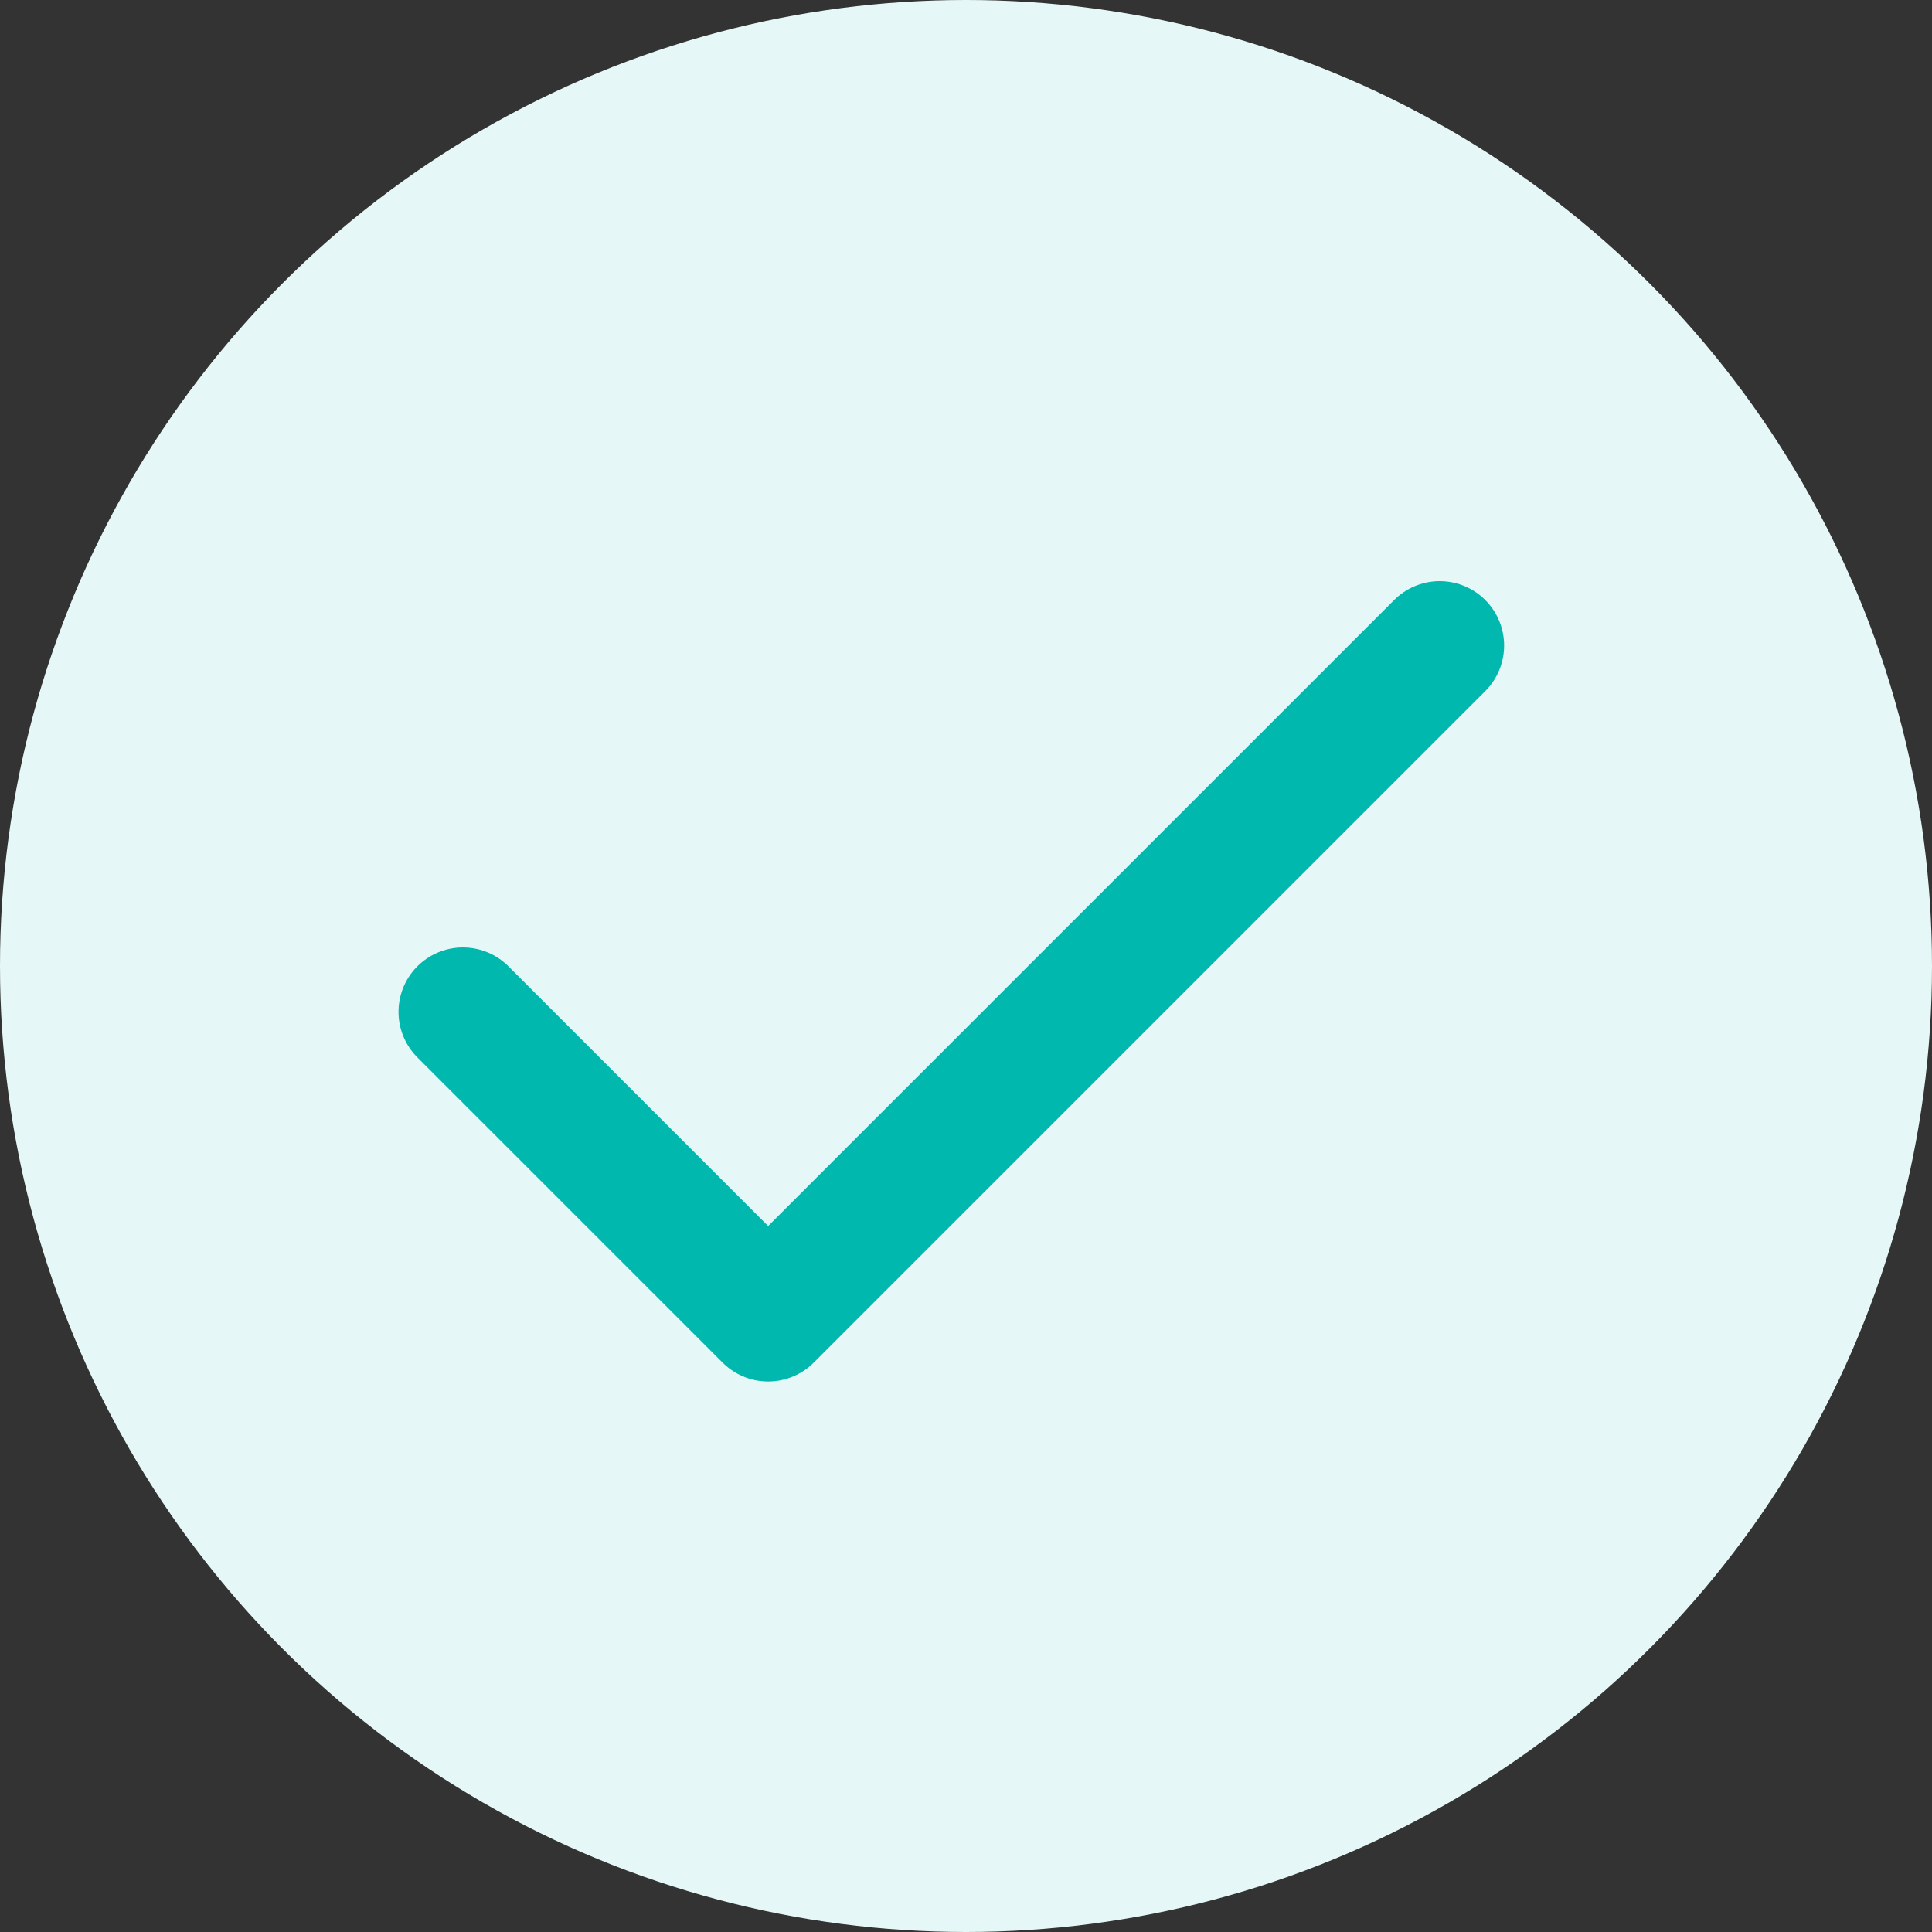 <svg xmlns="http://www.w3.org/2000/svg" width="15" height="15" viewBox="0 0 15 15">
  <rect x="0" y="0" width="15" height="15" fill="#333333" stroke="none"/>
  <g id="Group_225" data-name="Group 225" transform="translate(-563.545 -737.545)">
    <circle id="Ellipse_10" data-name="Ellipse 10" cx="7.5" cy="7.5" r="7.5" transform="translate(563.545 737.545)" fill="#e5f7f6"/>
    <path id="Icon_feather-check" data-name="Icon feather-check" d="M13.584,9,8.37,14.214,6,11.844" transform="translate(561.139 733.557)" fill="none" stroke="#00b8ad" stroke-linecap="round" stroke-linejoin="round" stroke-width="1"/>
  </g>
</svg>
